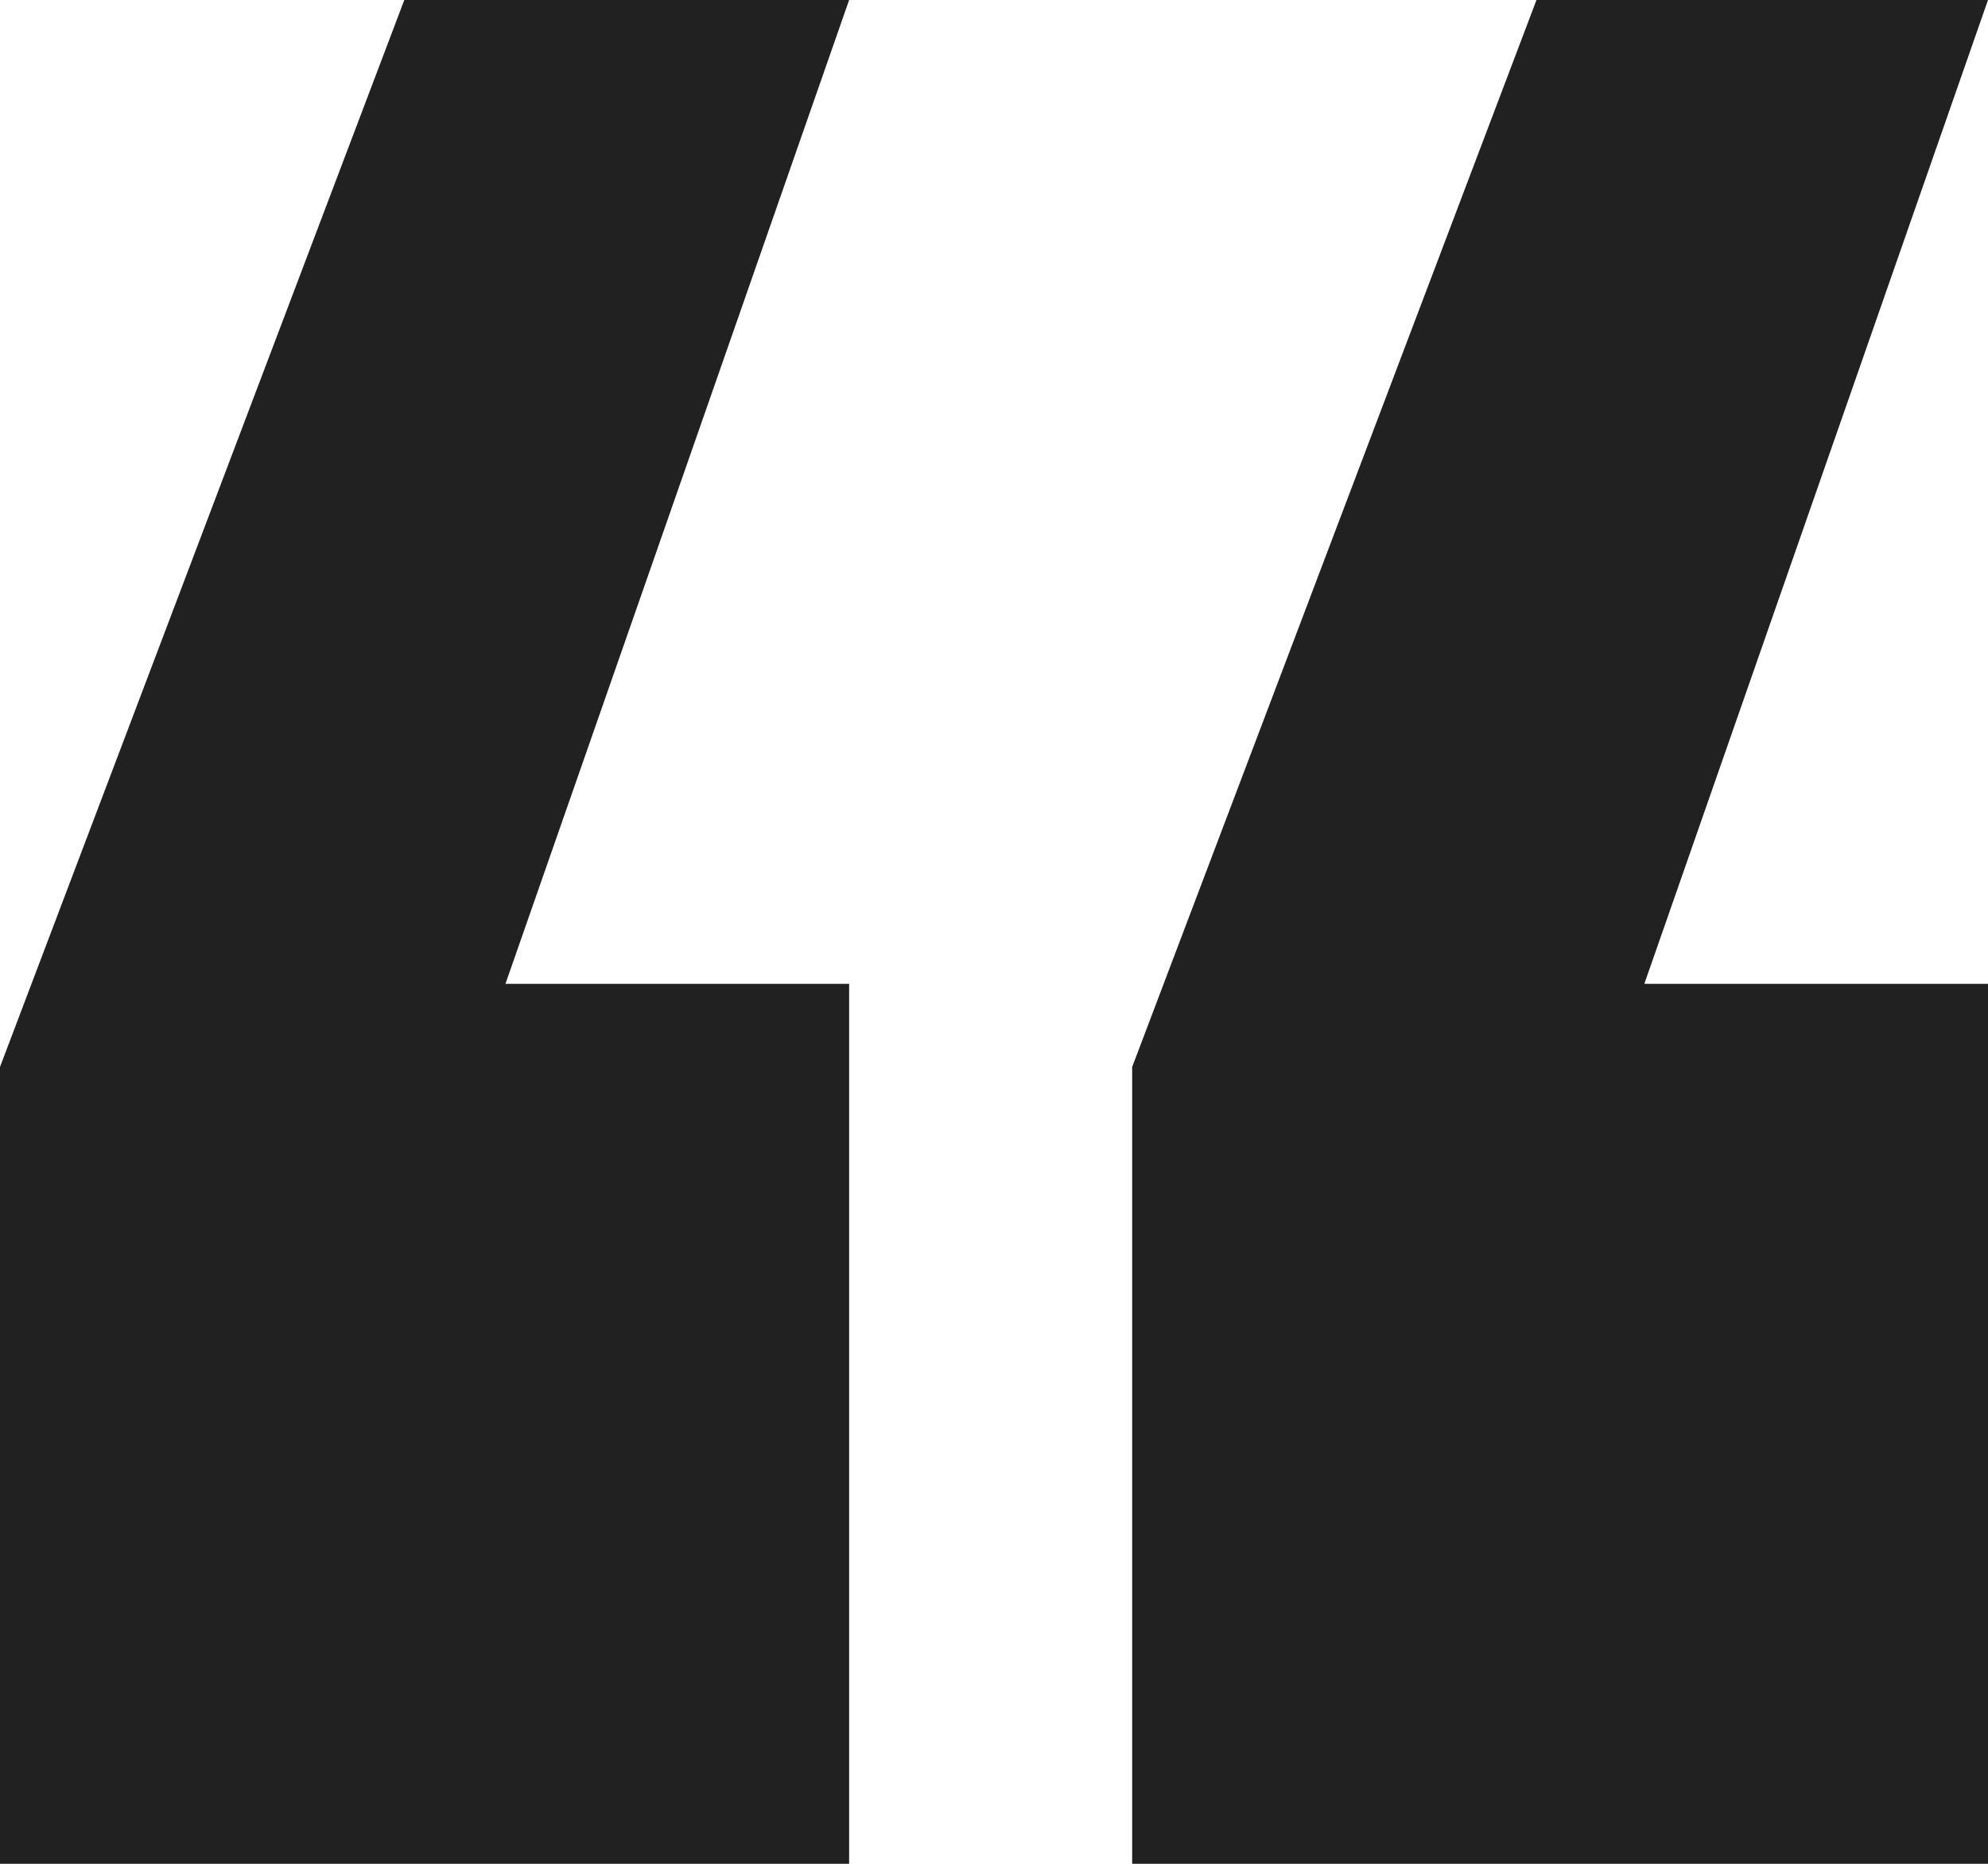<svg width="16" height="15" viewBox="0 0 16 15" fill="none" xmlns="http://www.w3.org/2000/svg">
<path d="M6.834 7.918V15H0V8.587L3.254 0H6.834L4.068 7.918H6.834ZM16 7.918V15H9.112V8.587L12.366 0H16L13.234 7.918H16Z" fill="#212121"/>
</svg>
